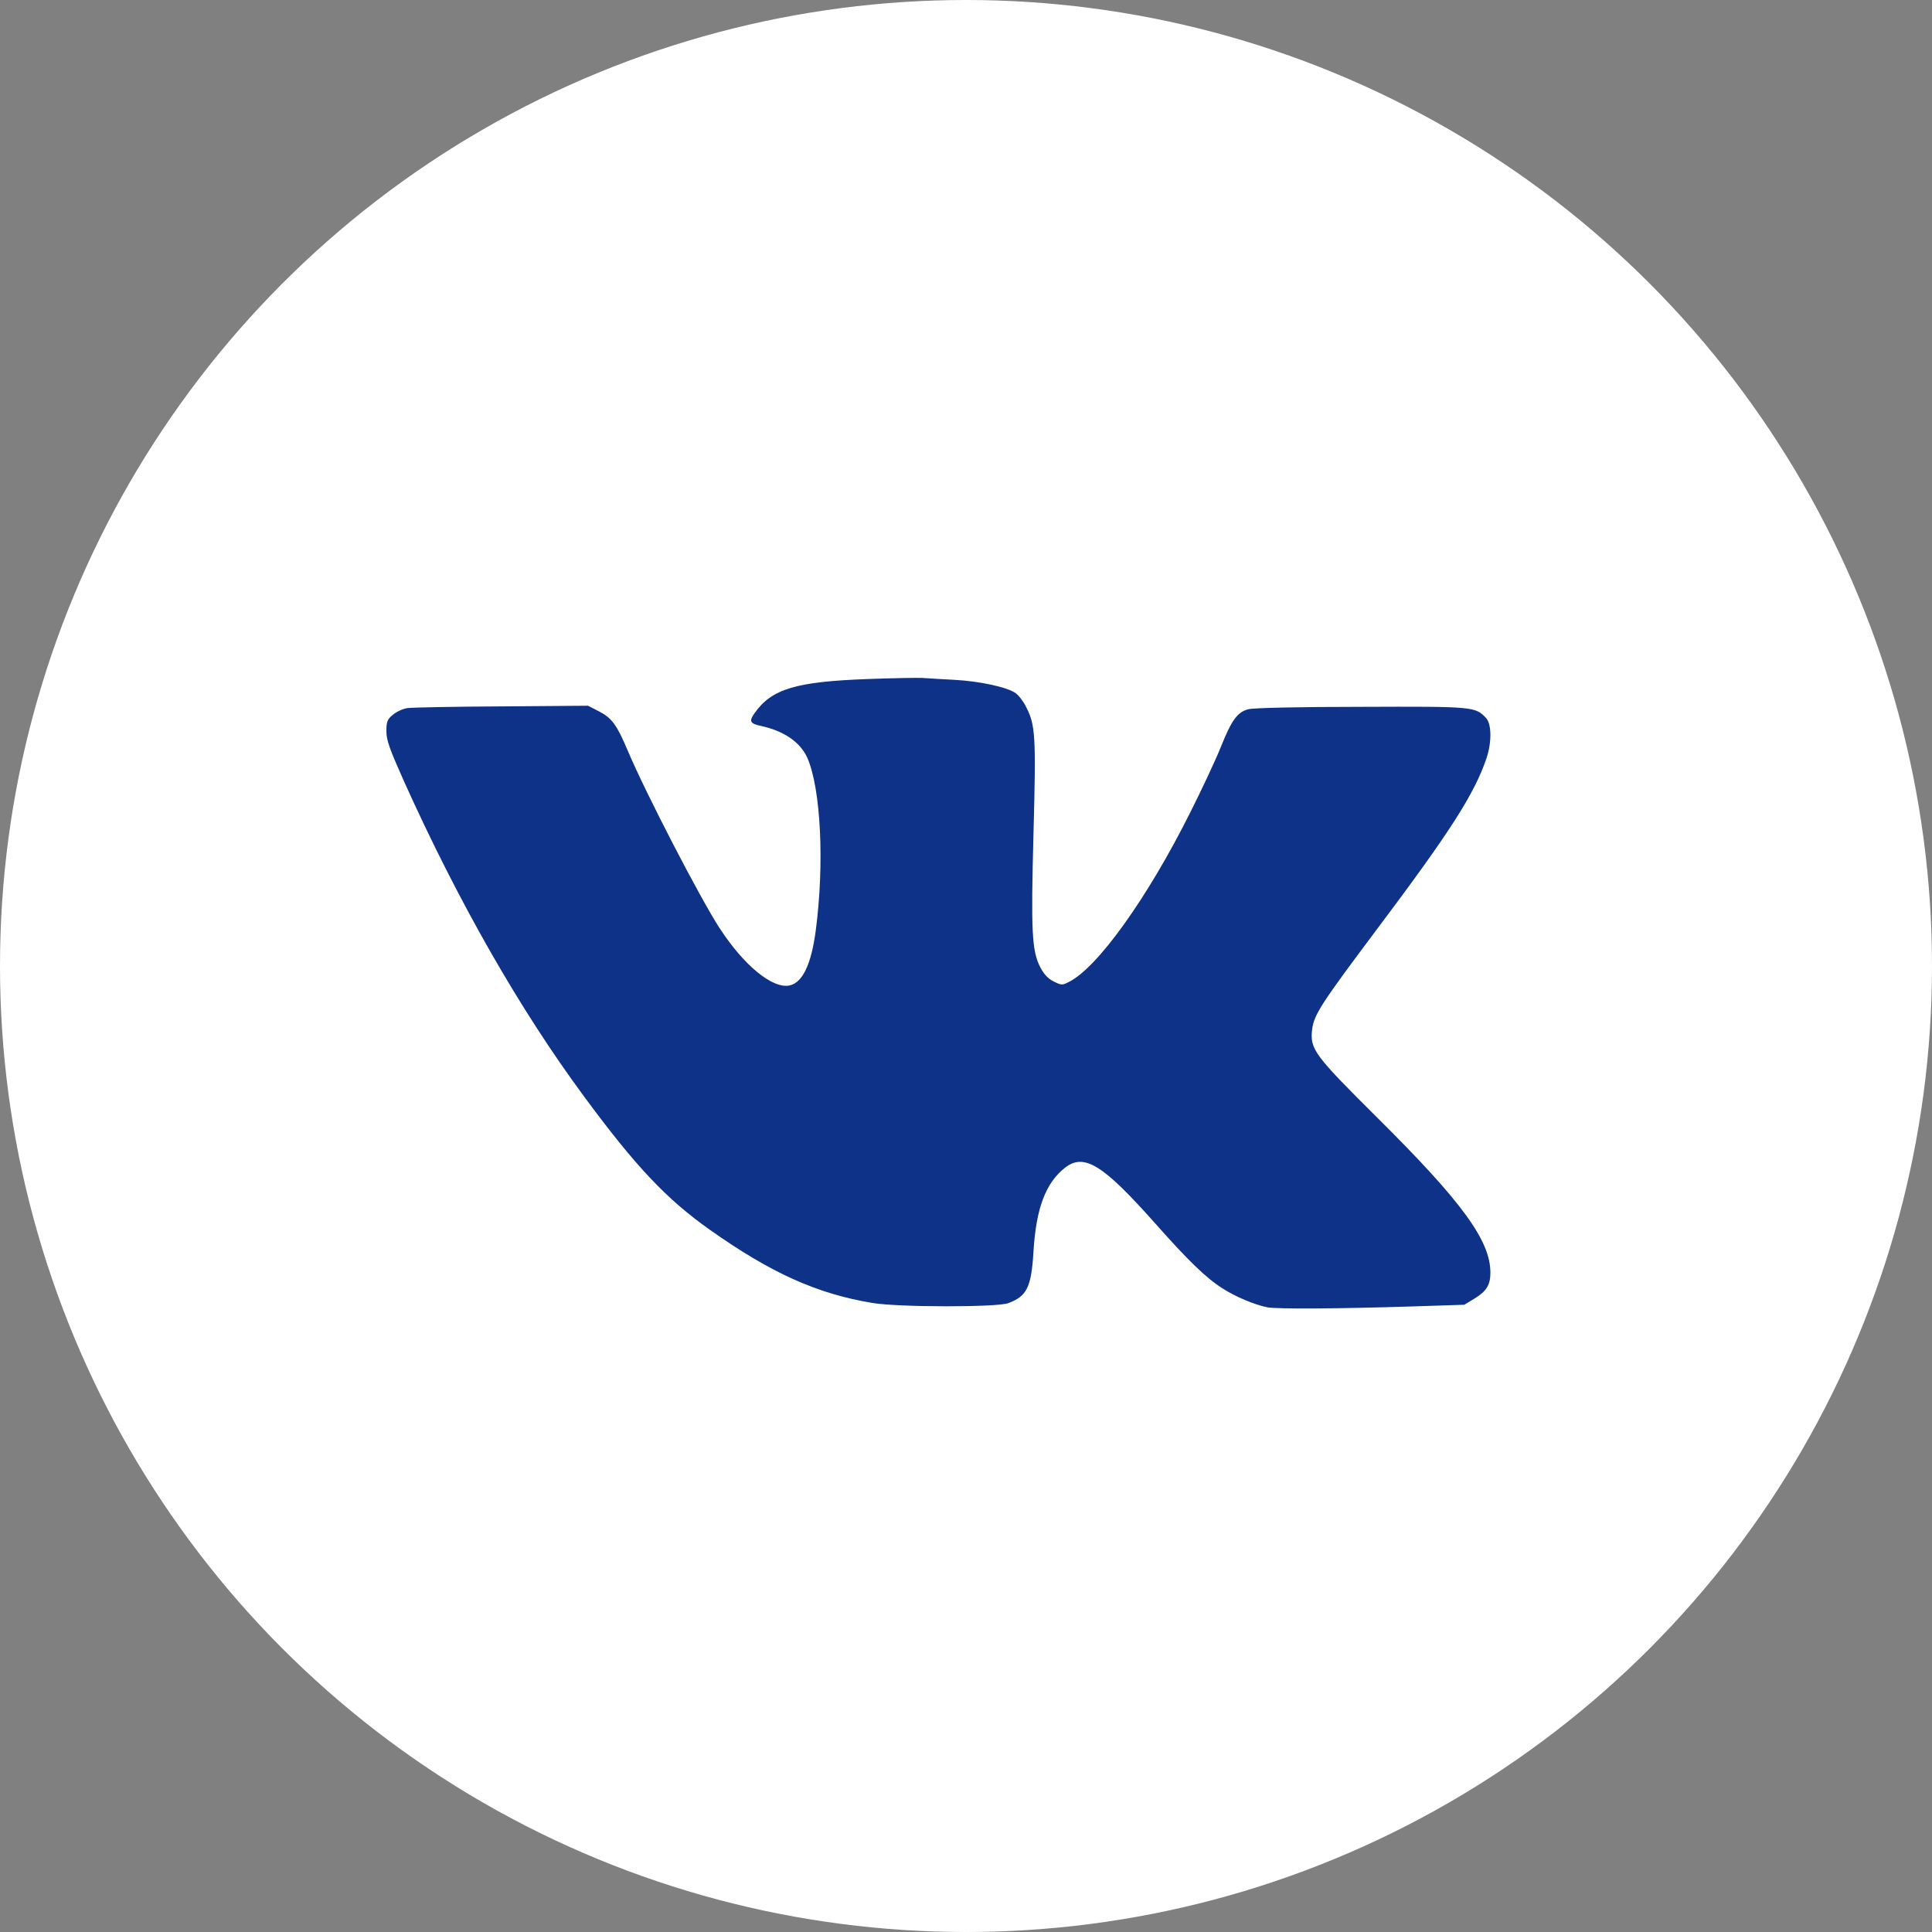<?xml version="1.0" encoding="UTF-8"?> <svg xmlns="http://www.w3.org/2000/svg" width="35" height="35" viewBox="0 0 35 35" fill="none"><rect x="0" y="0" width="35" height="35" fill="#808080" stroke="none"/><circle cx="17.5" cy="17.5" r="17.5" fill="white"></circle><g clip-path="url(#clip0_478_7908)"><path d="M15.73 12.301C14.418 12.348 13.977 12.48 13.668 12.922C13.566 13.066 13.586 13.109 13.789 13.152C14.203 13.242 14.496 13.445 14.625 13.727C14.871 14.289 14.938 15.645 14.777 16.867C14.695 17.473 14.539 17.801 14.305 17.852C13.996 17.918 13.477 17.492 13.035 16.812C12.684 16.273 11.699 14.371 11.375 13.605C11.172 13.125 11.086 13.008 10.844 12.883L10.652 12.785L9.09 12.797C8.23 12.801 7.461 12.816 7.379 12.828C7.297 12.84 7.18 12.895 7.117 12.949C7.016 13.031 7 13.074 7 13.246C7 13.41 7.055 13.562 7.316 14.148C8.305 16.344 9.414 18.285 10.586 19.871C11.52 21.137 12.078 21.727 12.863 22.281C13.973 23.066 14.809 23.441 15.809 23.605C16.285 23.684 18.047 23.684 18.262 23.609C18.602 23.484 18.684 23.324 18.723 22.668C18.77 21.887 18.945 21.426 19.297 21.152C19.641 20.887 19.98 21.098 20.914 22.148C21.531 22.844 21.844 23.148 22.152 23.344C22.391 23.496 22.73 23.637 22.961 23.684C23.141 23.715 24.215 23.711 25.562 23.668L26.527 23.637L26.715 23.523C26.93 23.391 27 23.277 27 23.055C27 22.477 26.492 21.777 24.949 20.246C23.809 19.113 23.73 19.008 23.77 18.652C23.805 18.379 23.93 18.188 24.949 16.828C26.27 15.07 26.707 14.387 26.926 13.746C27.027 13.453 27.023 13.117 26.922 13.008C26.727 12.801 26.699 12.797 24.656 12.805C23.555 12.805 22.703 12.824 22.617 12.848C22.418 12.898 22.312 13.043 22.117 13.531C22.023 13.766 21.773 14.301 21.562 14.719C20.785 16.273 19.875 17.543 19.355 17.793C19.242 17.852 19.223 17.848 19.082 17.777C18.984 17.727 18.906 17.641 18.848 17.527C18.691 17.227 18.676 16.871 18.723 15.09C18.77 13.328 18.758 13.137 18.59 12.809C18.543 12.711 18.457 12.598 18.402 12.559C18.254 12.449 17.746 12.34 17.293 12.316C17.078 12.305 16.816 12.289 16.707 12.281C16.602 12.277 16.16 12.285 15.73 12.301Z" fill="#0E3288"></path></g><defs><clipPath id="clip0_478_7908"><rect width="20" height="20" fill="white" transform="translate(7 8)"></rect></clipPath></defs></svg> 